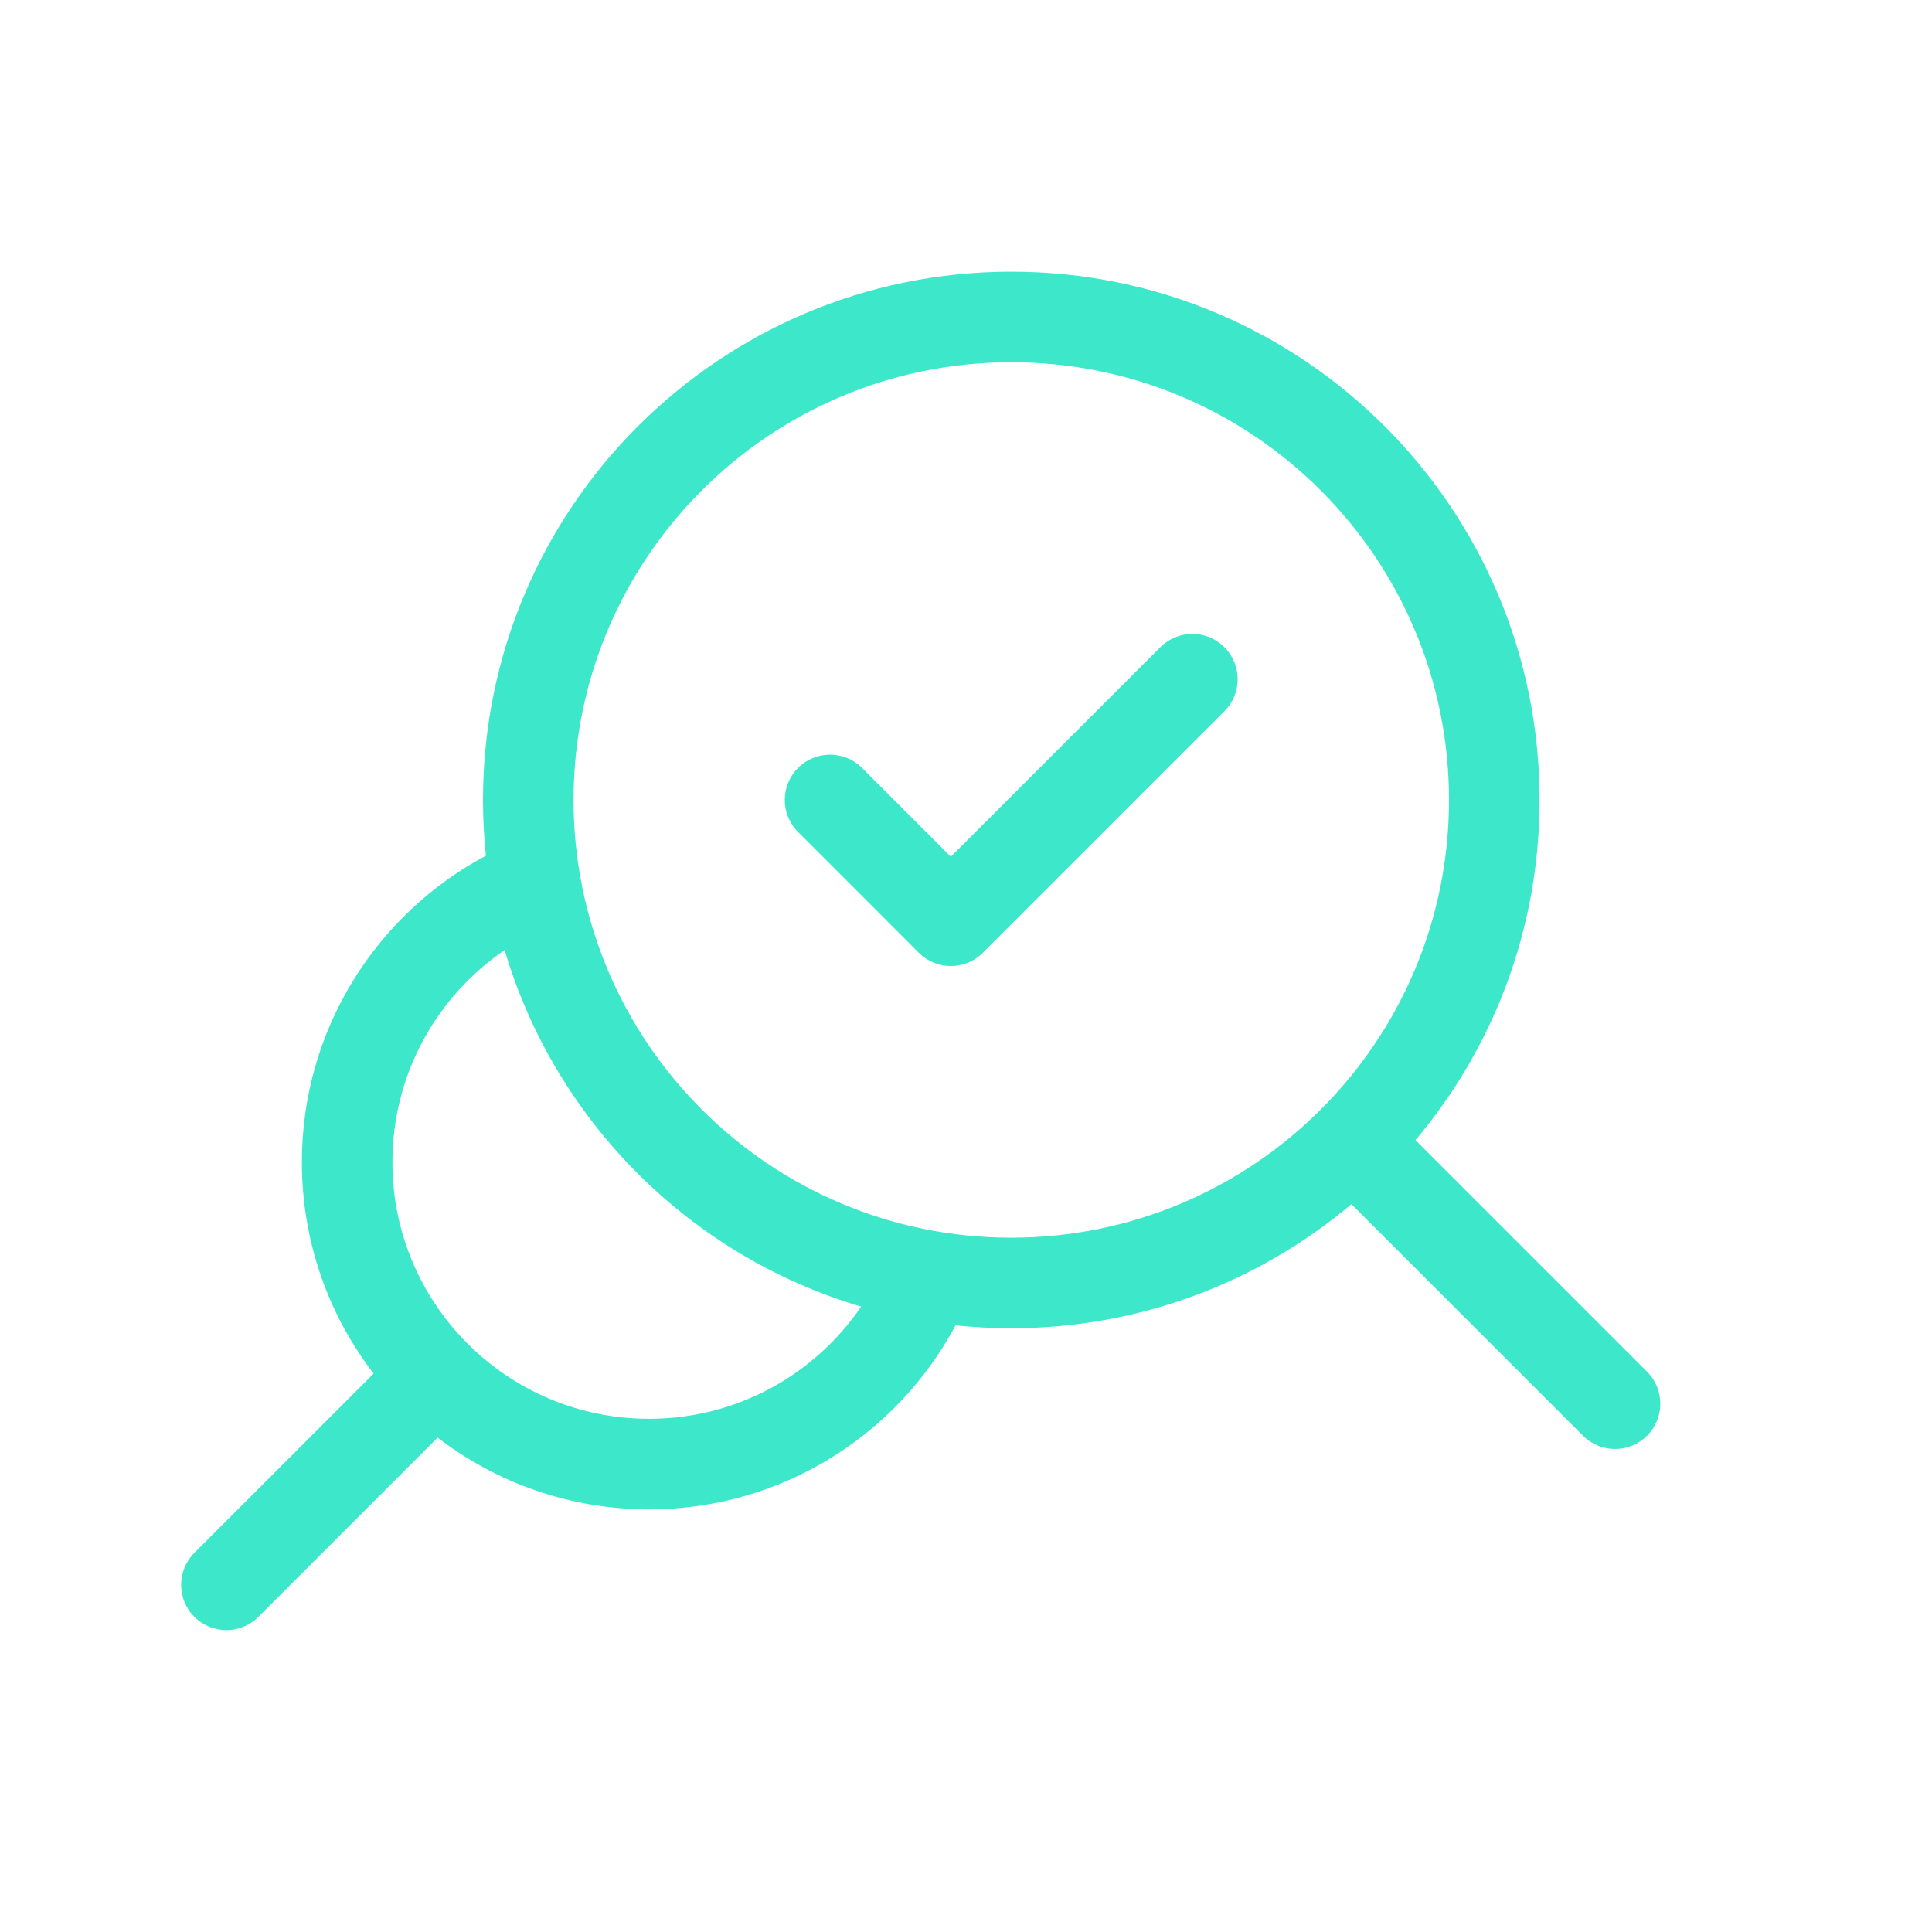 <svg width="64" height="64" viewBox="0 0 64 64" fill="none" xmlns="http://www.w3.org/2000/svg">
<path d="M40.56 23.56C41.146 22.974 41.146 22.025 40.56 21.439C39.974 20.853 39.025 20.853 38.439 21.439L31.498 28.38L28.557 25.439C27.971 24.853 27.022 24.853 26.436 25.439C25.85 26.025 25.85 26.974 26.436 27.56L30.437 31.562C31.023 32.147 31.973 32.147 32.559 31.562L40.56 23.56Z" fill="#3DE8CA"/>
<path fill-rule="evenodd" clip-rule="evenodd" d="M33.5 9C23.835 9 16 16.835 16 26.5C16 27.123 16.033 27.739 16.096 28.346C12.469 30.28 10 34.102 10 38.5C10 41.135 10.886 43.563 12.377 45.502L6.439 51.439C5.854 52.025 5.854 52.975 6.439 53.56C7.025 54.146 7.975 54.146 8.561 53.56L14.498 47.623C16.437 49.114 18.865 50 21.5 50C25.898 50 29.719 47.531 31.654 43.904C32.261 43.967 32.876 44 33.5 44C37.792 44 41.724 42.455 44.768 39.89L52.439 47.561C53.025 48.146 53.975 48.146 54.561 47.561C55.146 46.975 55.146 46.025 54.561 45.439L46.89 37.768C49.455 34.724 51 30.793 51 26.5C51 16.835 43.165 9 33.5 9ZM19 26.5C19 18.492 25.492 12 33.5 12C41.508 12 48 18.492 48 26.5C48 34.508 41.508 41 33.5 41C25.492 41 19 34.508 19 26.5ZM13 38.5C13 35.579 14.473 33.003 16.716 31.473C18.393 37.139 22.861 41.607 28.527 43.283C26.997 45.527 24.421 47 21.5 47C16.806 47 13 43.194 13 38.5Z" fill="#3DE8CA"/>
</svg>
